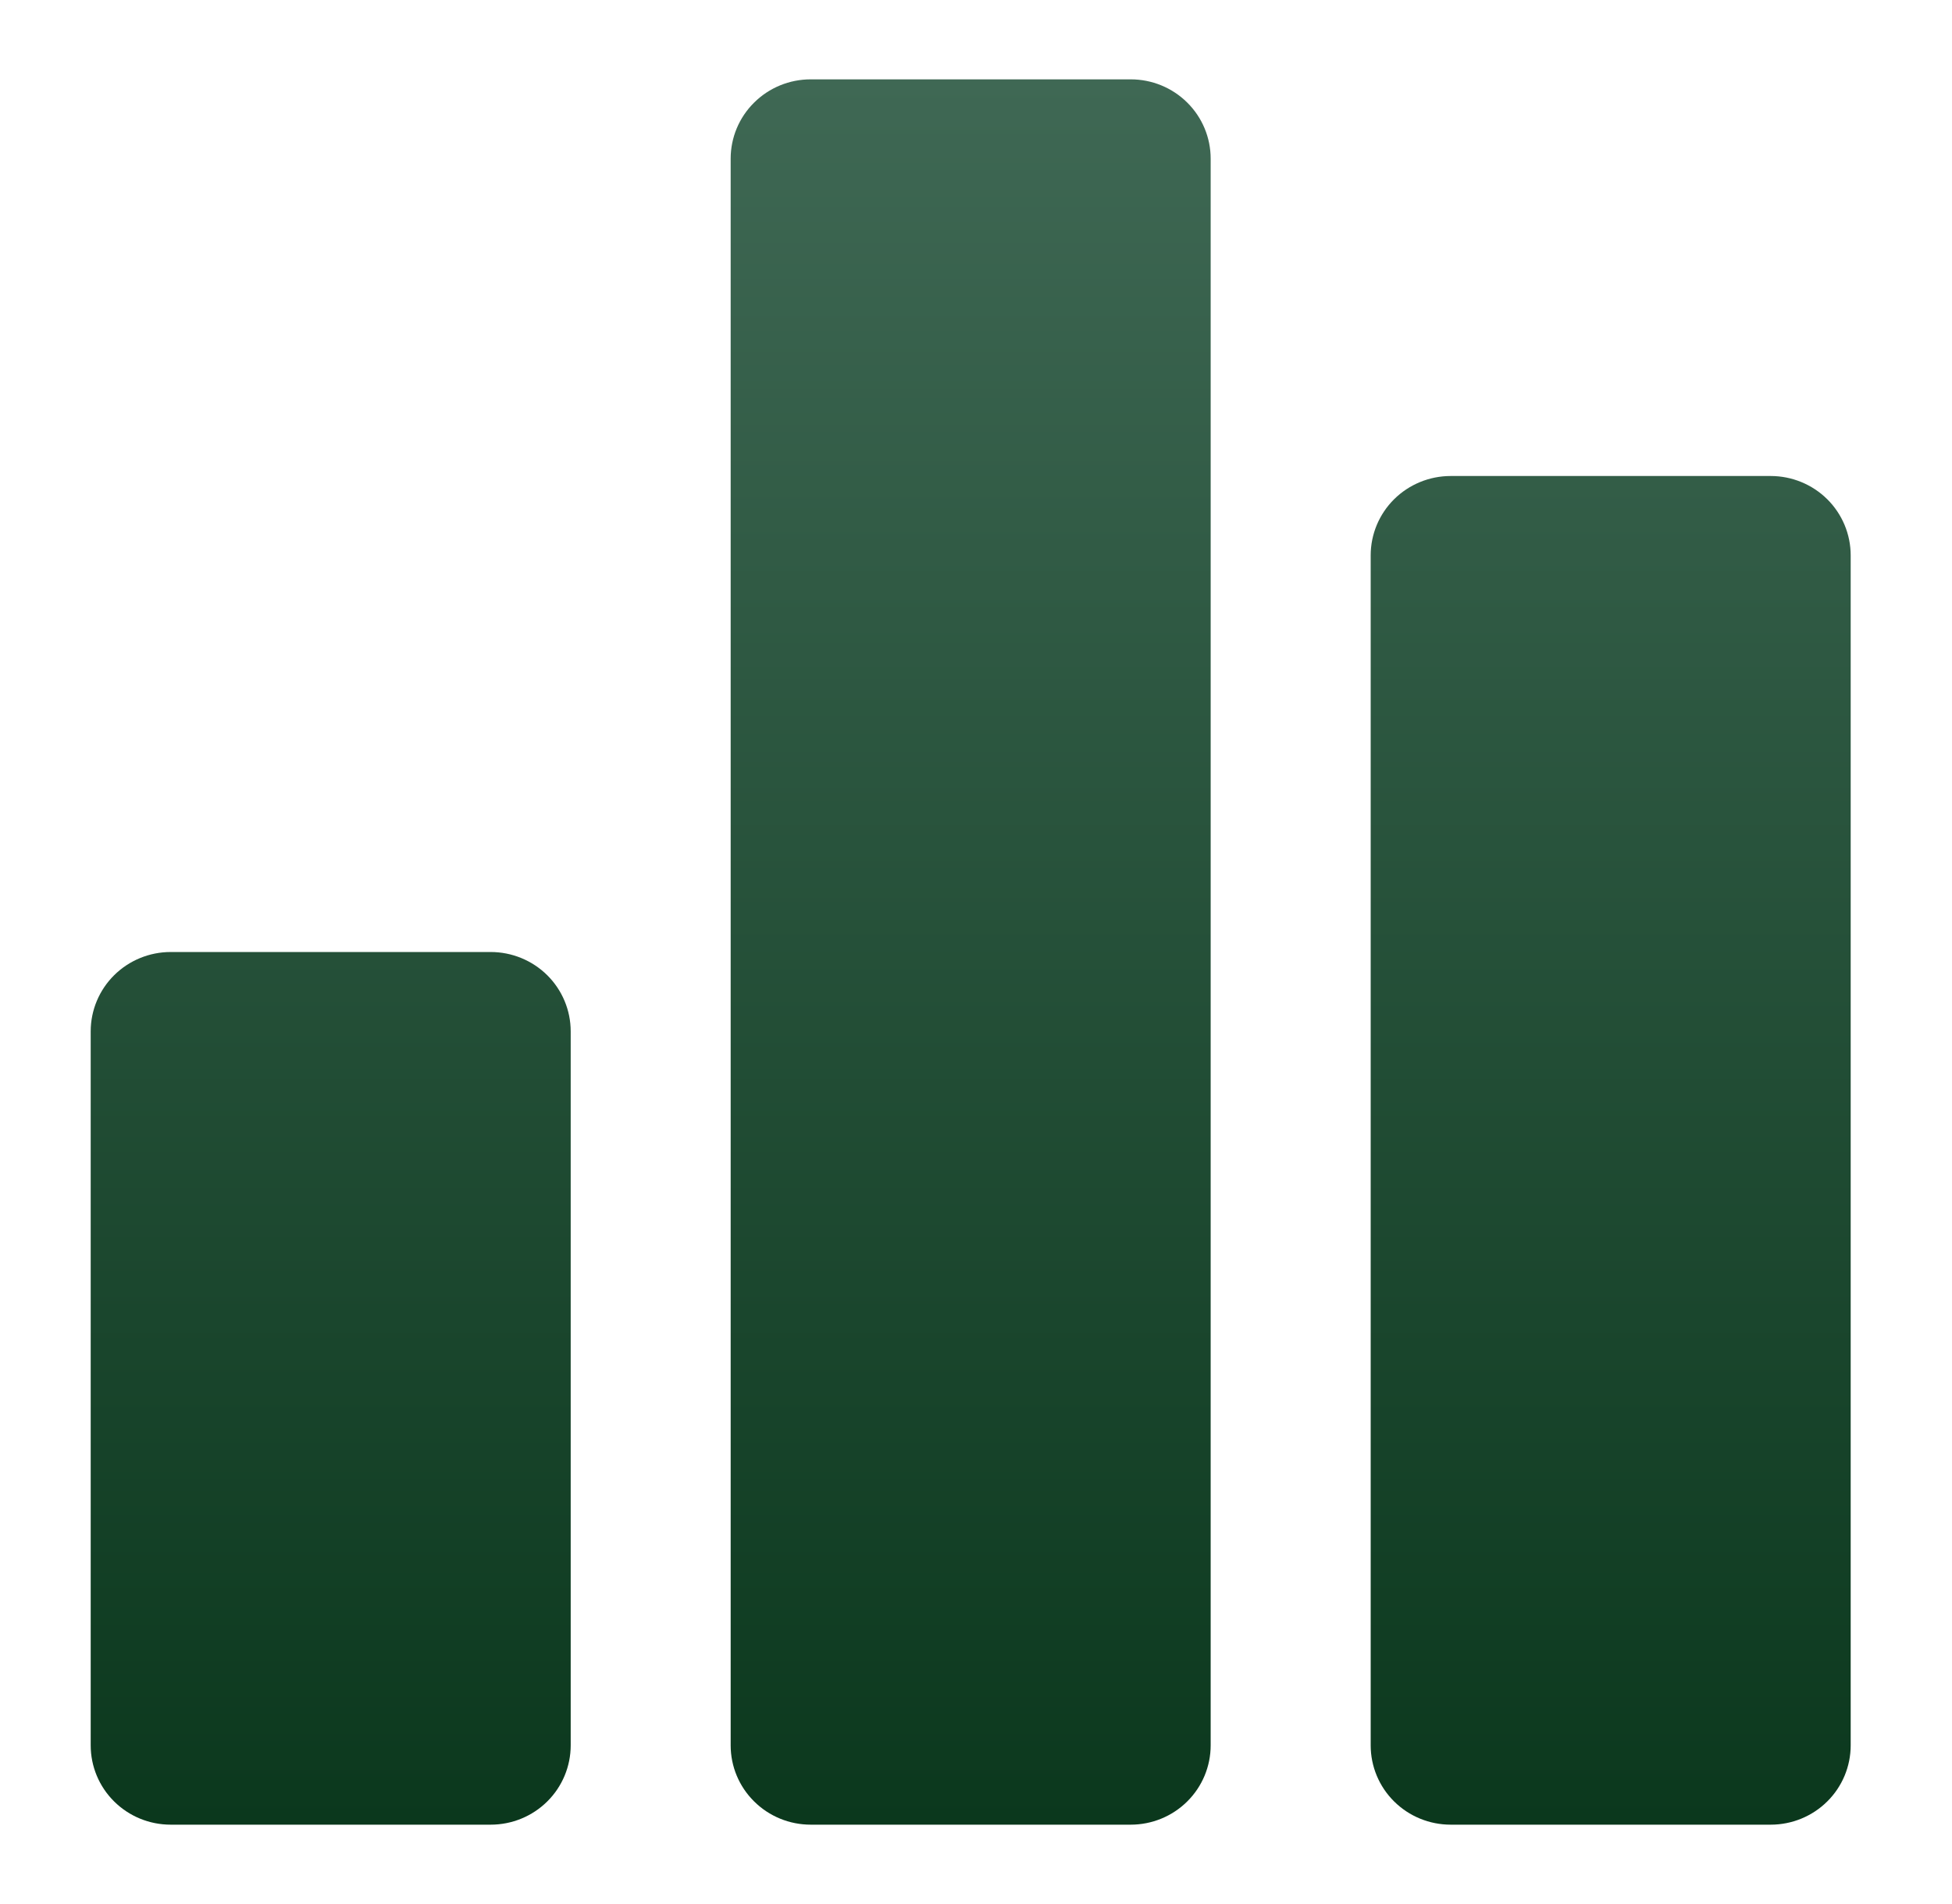 <svg width="41" height="40" viewBox="0 0 41 40" fill="none" xmlns="http://www.w3.org/2000/svg">
<mask id="mask0_4095_203" style="mask-type:luminance" maskUnits="userSpaceOnUse" x="0" y="0" width="41" height="40">
<path d="M40.552 0H0.224V40H40.552V0Z" fill="white"/>
</mask>
<g mask="url(#mask0_4095_203)">
<path d="M11.987 21.667V36.667C11.987 37.109 11.81 37.533 11.495 37.845C11.18 38.158 10.752 38.333 10.306 38.333H3.585C3.139 38.333 2.712 38.158 2.397 37.845C2.082 37.533 1.905 37.109 1.905 36.667V21.667C1.905 21.225 2.082 20.801 2.397 20.488C2.712 20.176 3.139 20 3.585 20H10.306C10.752 20 11.18 20.176 11.495 20.488C11.81 20.801 11.987 21.225 11.987 21.667ZM23.749 1.667H17.028C16.582 1.667 16.155 1.842 15.84 2.155C15.524 2.467 15.347 2.891 15.347 3.333V36.667C15.347 37.109 15.524 37.533 15.84 37.845C16.155 38.158 16.582 38.333 17.028 38.333H23.749C24.195 38.333 24.622 38.158 24.937 37.845C25.252 37.533 25.429 37.109 25.429 36.667V3.333C25.429 2.891 25.252 2.467 24.937 2.155C24.622 1.842 24.195 1.667 23.749 1.667ZM37.192 10H30.47C30.025 10 29.597 10.176 29.282 10.488C28.967 10.801 28.79 11.225 28.79 11.667V36.667C28.79 37.109 28.967 37.533 29.282 37.845C29.597 38.158 30.025 38.333 30.47 38.333H37.192C37.637 38.333 38.065 38.158 38.38 37.845C38.695 37.533 38.872 37.109 38.872 36.667V11.667C38.872 11.225 38.695 10.801 38.38 10.488C38.065 10.176 37.637 10 37.192 10Z" fill="url(#paint0_linear_4095_203)"/>
</g>
<defs>
<linearGradient id="paint0_linear_4095_203" x1="20.388" y1="38.333" x2="20.388" y2="1.667" gradientUnits="userSpaceOnUse">
<stop stop-color="#0B381D"/>
<stop offset="1" stop-color="#3F6854"/>
</linearGradient>
</defs>
</svg>
